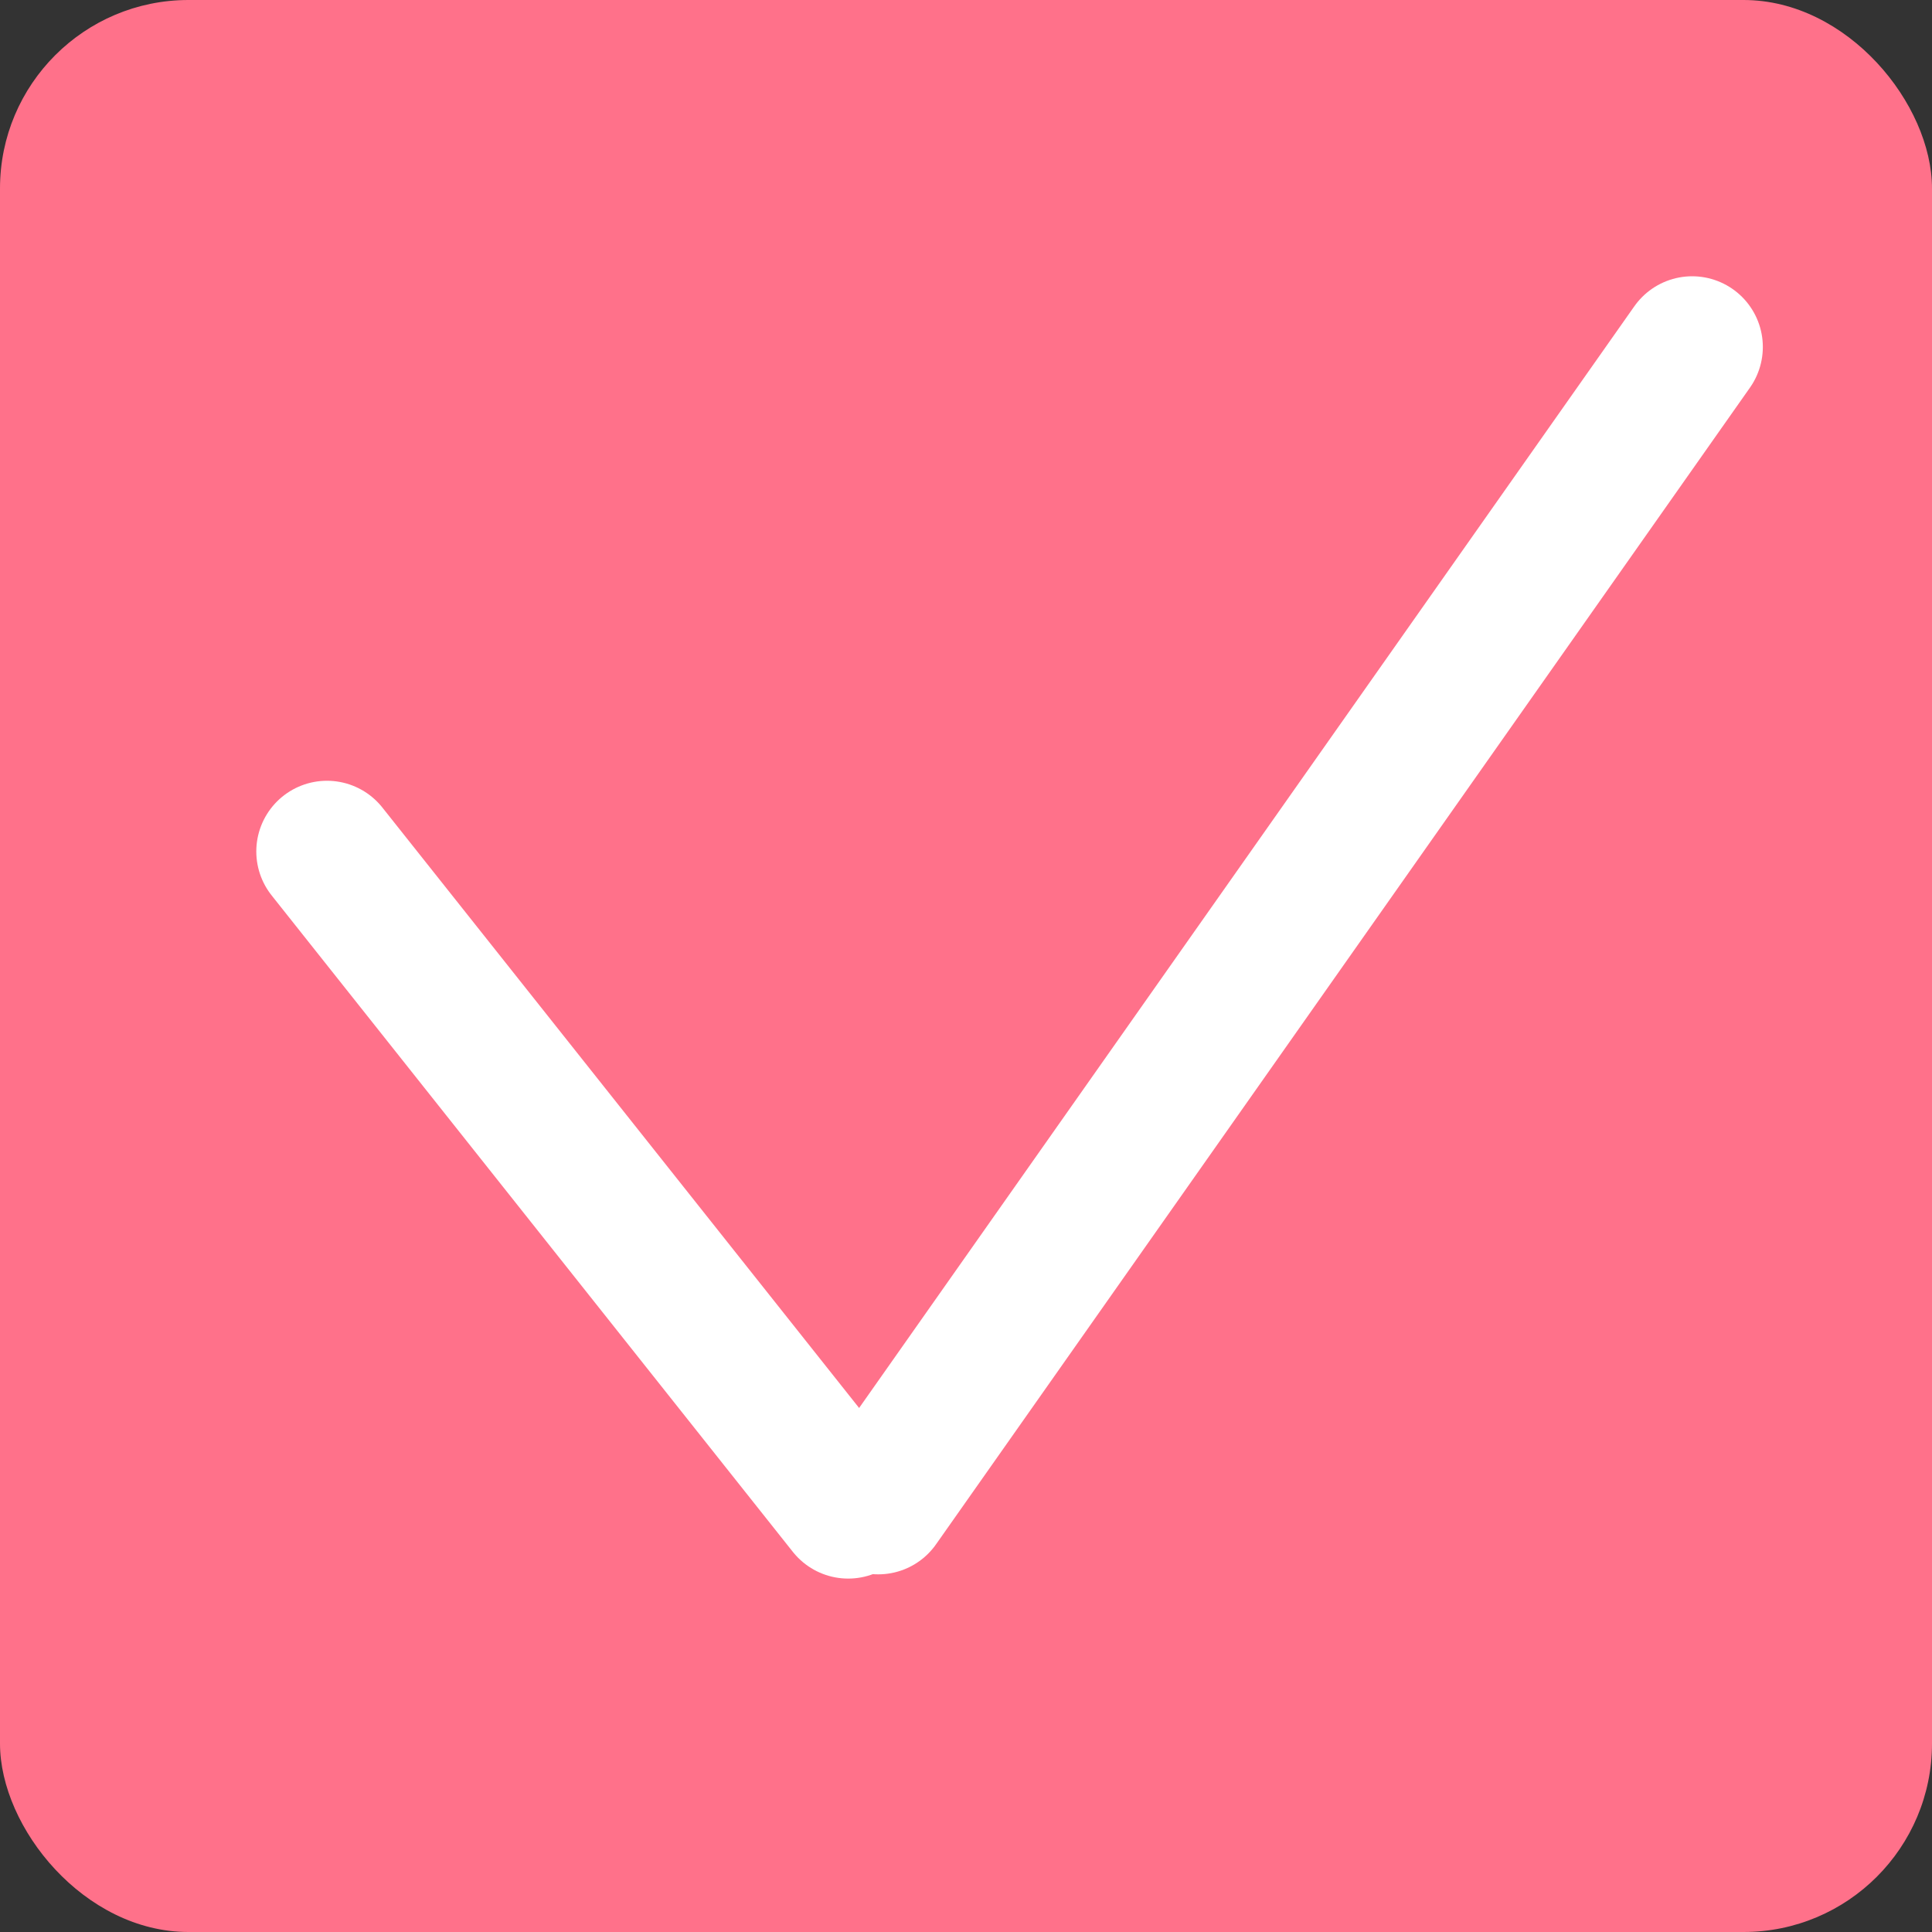 <?xml version="1.0" encoding="UTF-8"?> <svg xmlns="http://www.w3.org/2000/svg" width="41" height="41" viewBox="0 0 41 41" fill="none"><rect x="0" y="0" width="41" height="41" fill="#333333" stroke="none"/> <rect width="41" height="41" rx="4" fill="#FF718A"></rect> <path d="M6.939 18.069L18 32" stroke="white" stroke-width="3" stroke-linecap="round"></path> <line x1="18.637" y1="31.91" x2="35.91" y2="7.363" stroke="white" stroke-width="3" stroke-linecap="round"></line> </svg> 